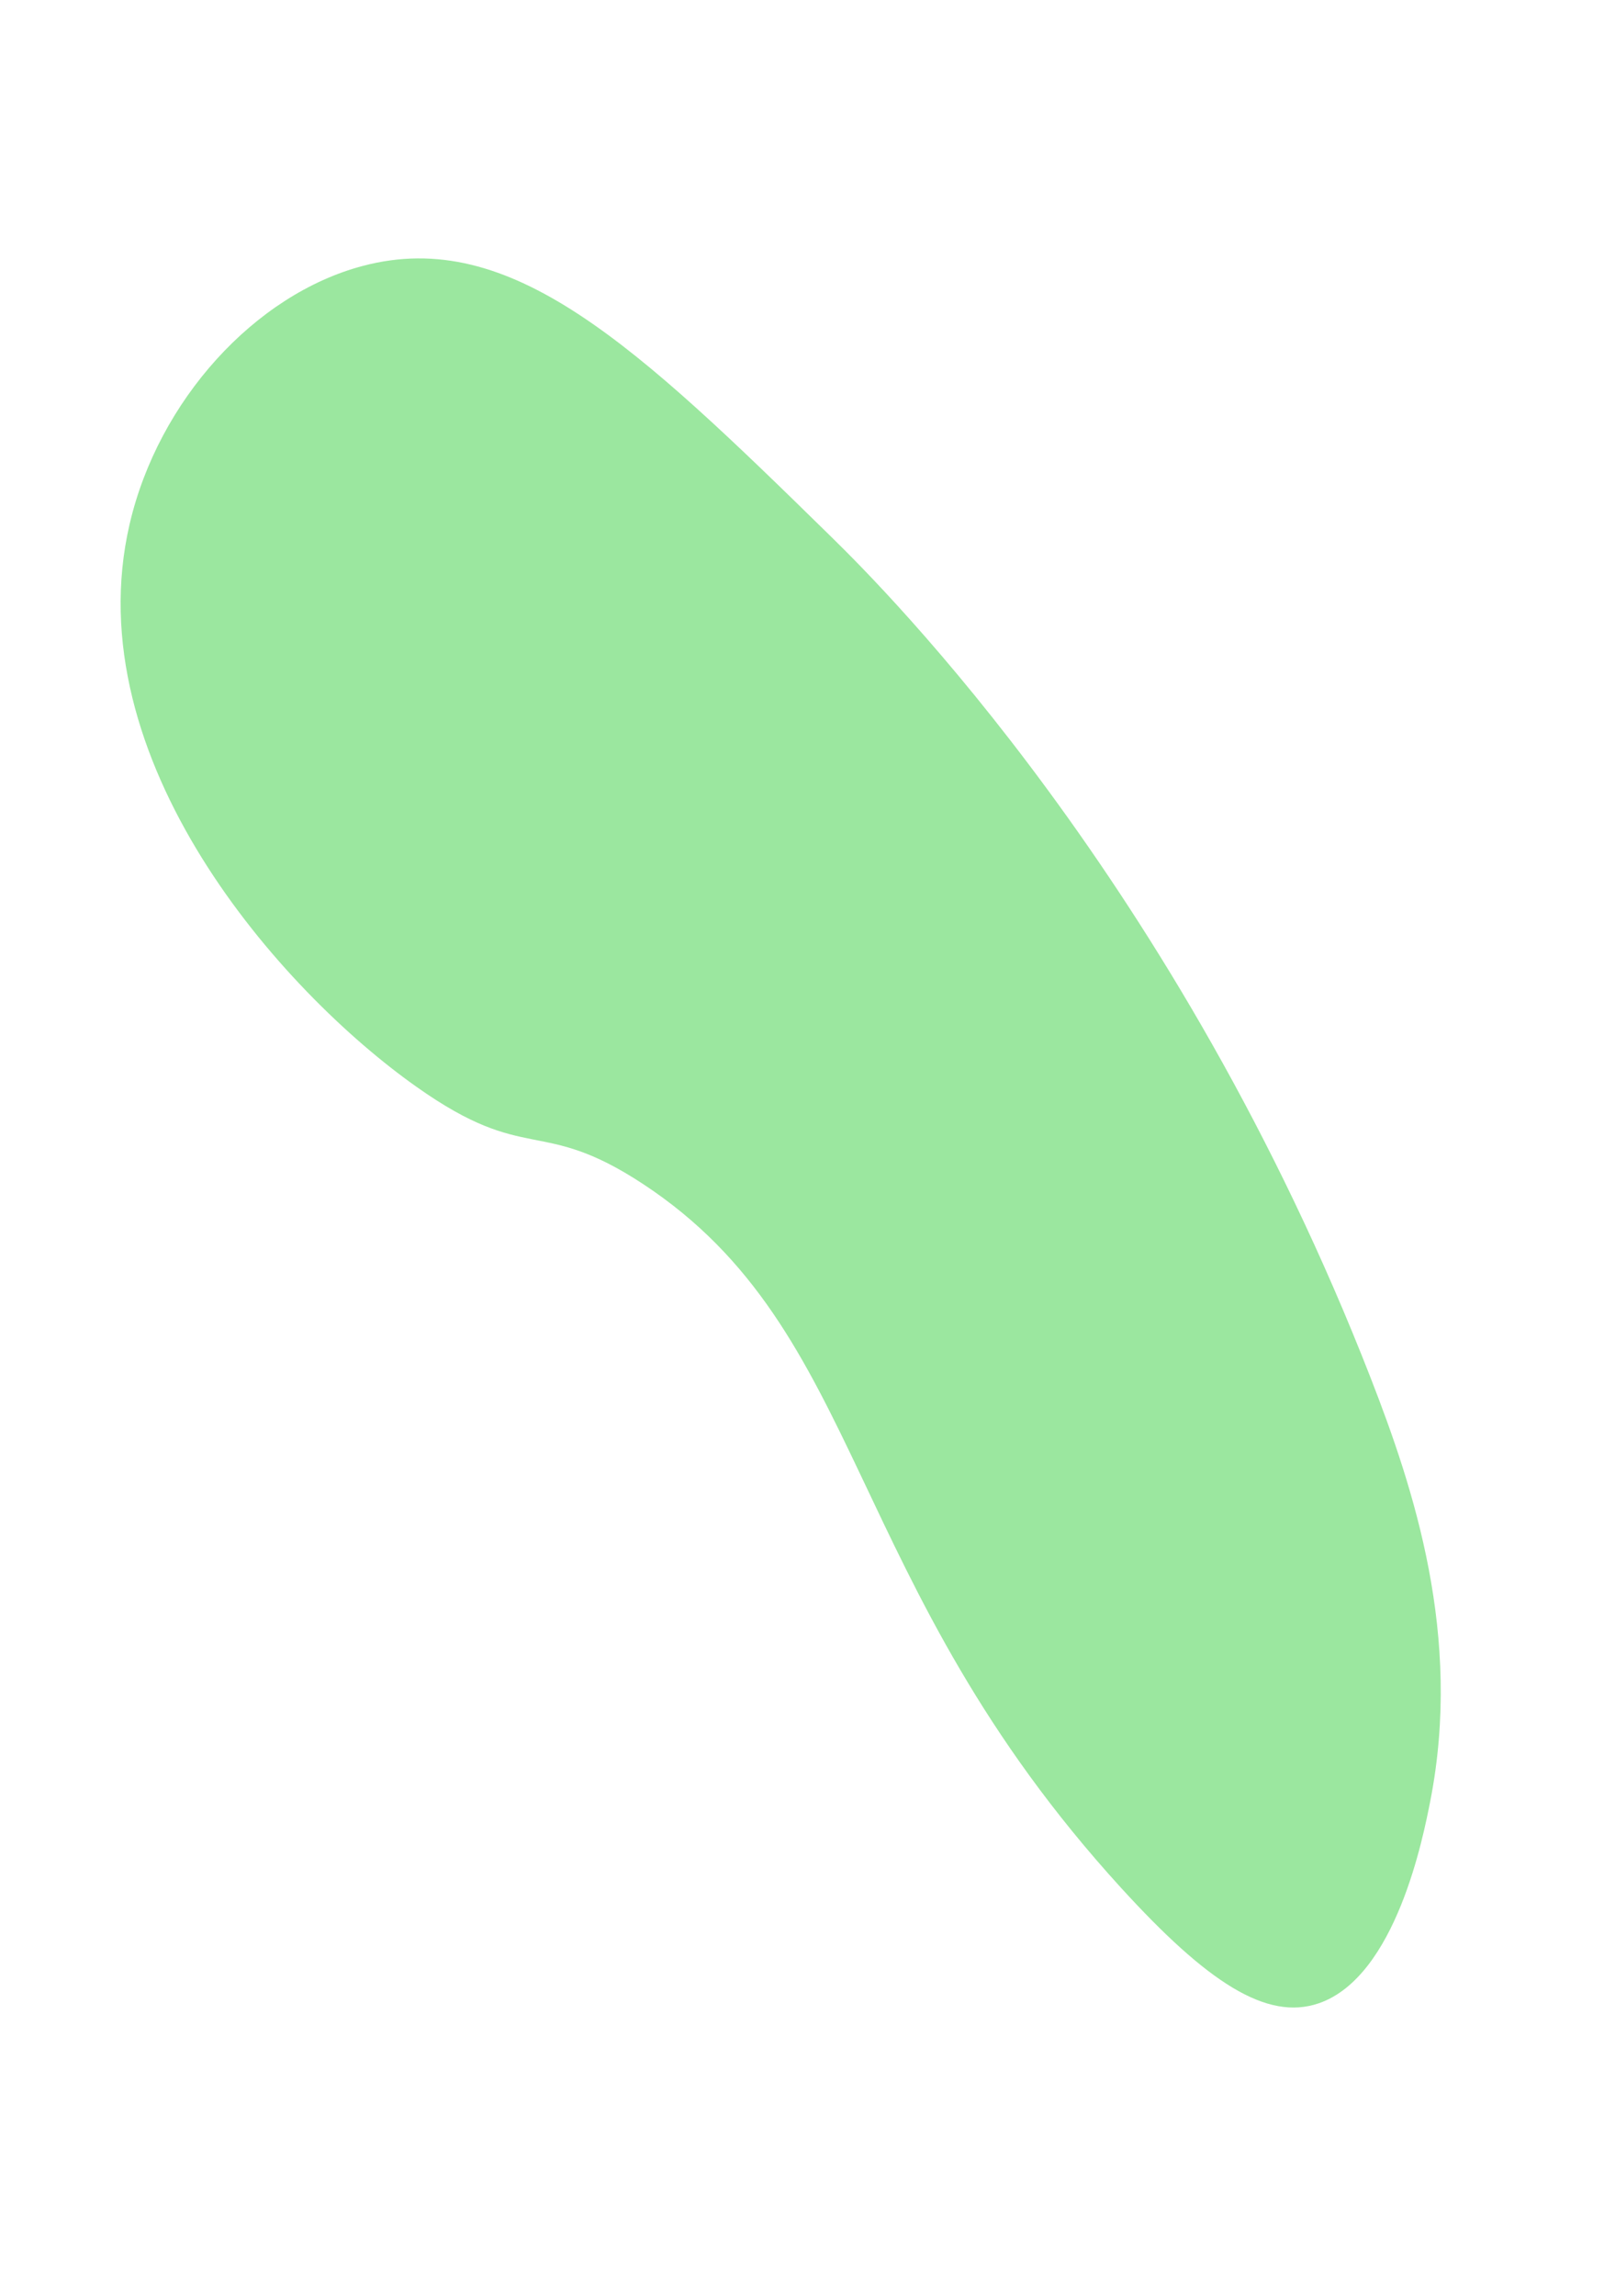 <?xml version="1.0" encoding="UTF-8"?> <svg xmlns="http://www.w3.org/2000/svg" width="72" height="103" viewBox="0 0 72 103" fill="none"><path d="M50.332 84.692C37.784 70.953 38.914 59.718 28.865 53.11C24.207 50.048 23.69 52.286 18.701 48.754C12.616 44.46 3.366 34.06 5.819 23.507C7.106 17.971 11.436 13.206 16.289 11.927C22.934 10.169 28.53 15.472 37.338 24.105C39.739 26.454 52.861 39.581 61.53 61.819C63.461 66.775 65.648 73.381 64.206 80.767C63.891 82.372 62.668 88.654 59.207 89.856C56.853 90.672 54.175 88.9 50.332 84.692Z" fill="#9BE79F"></path></svg> 